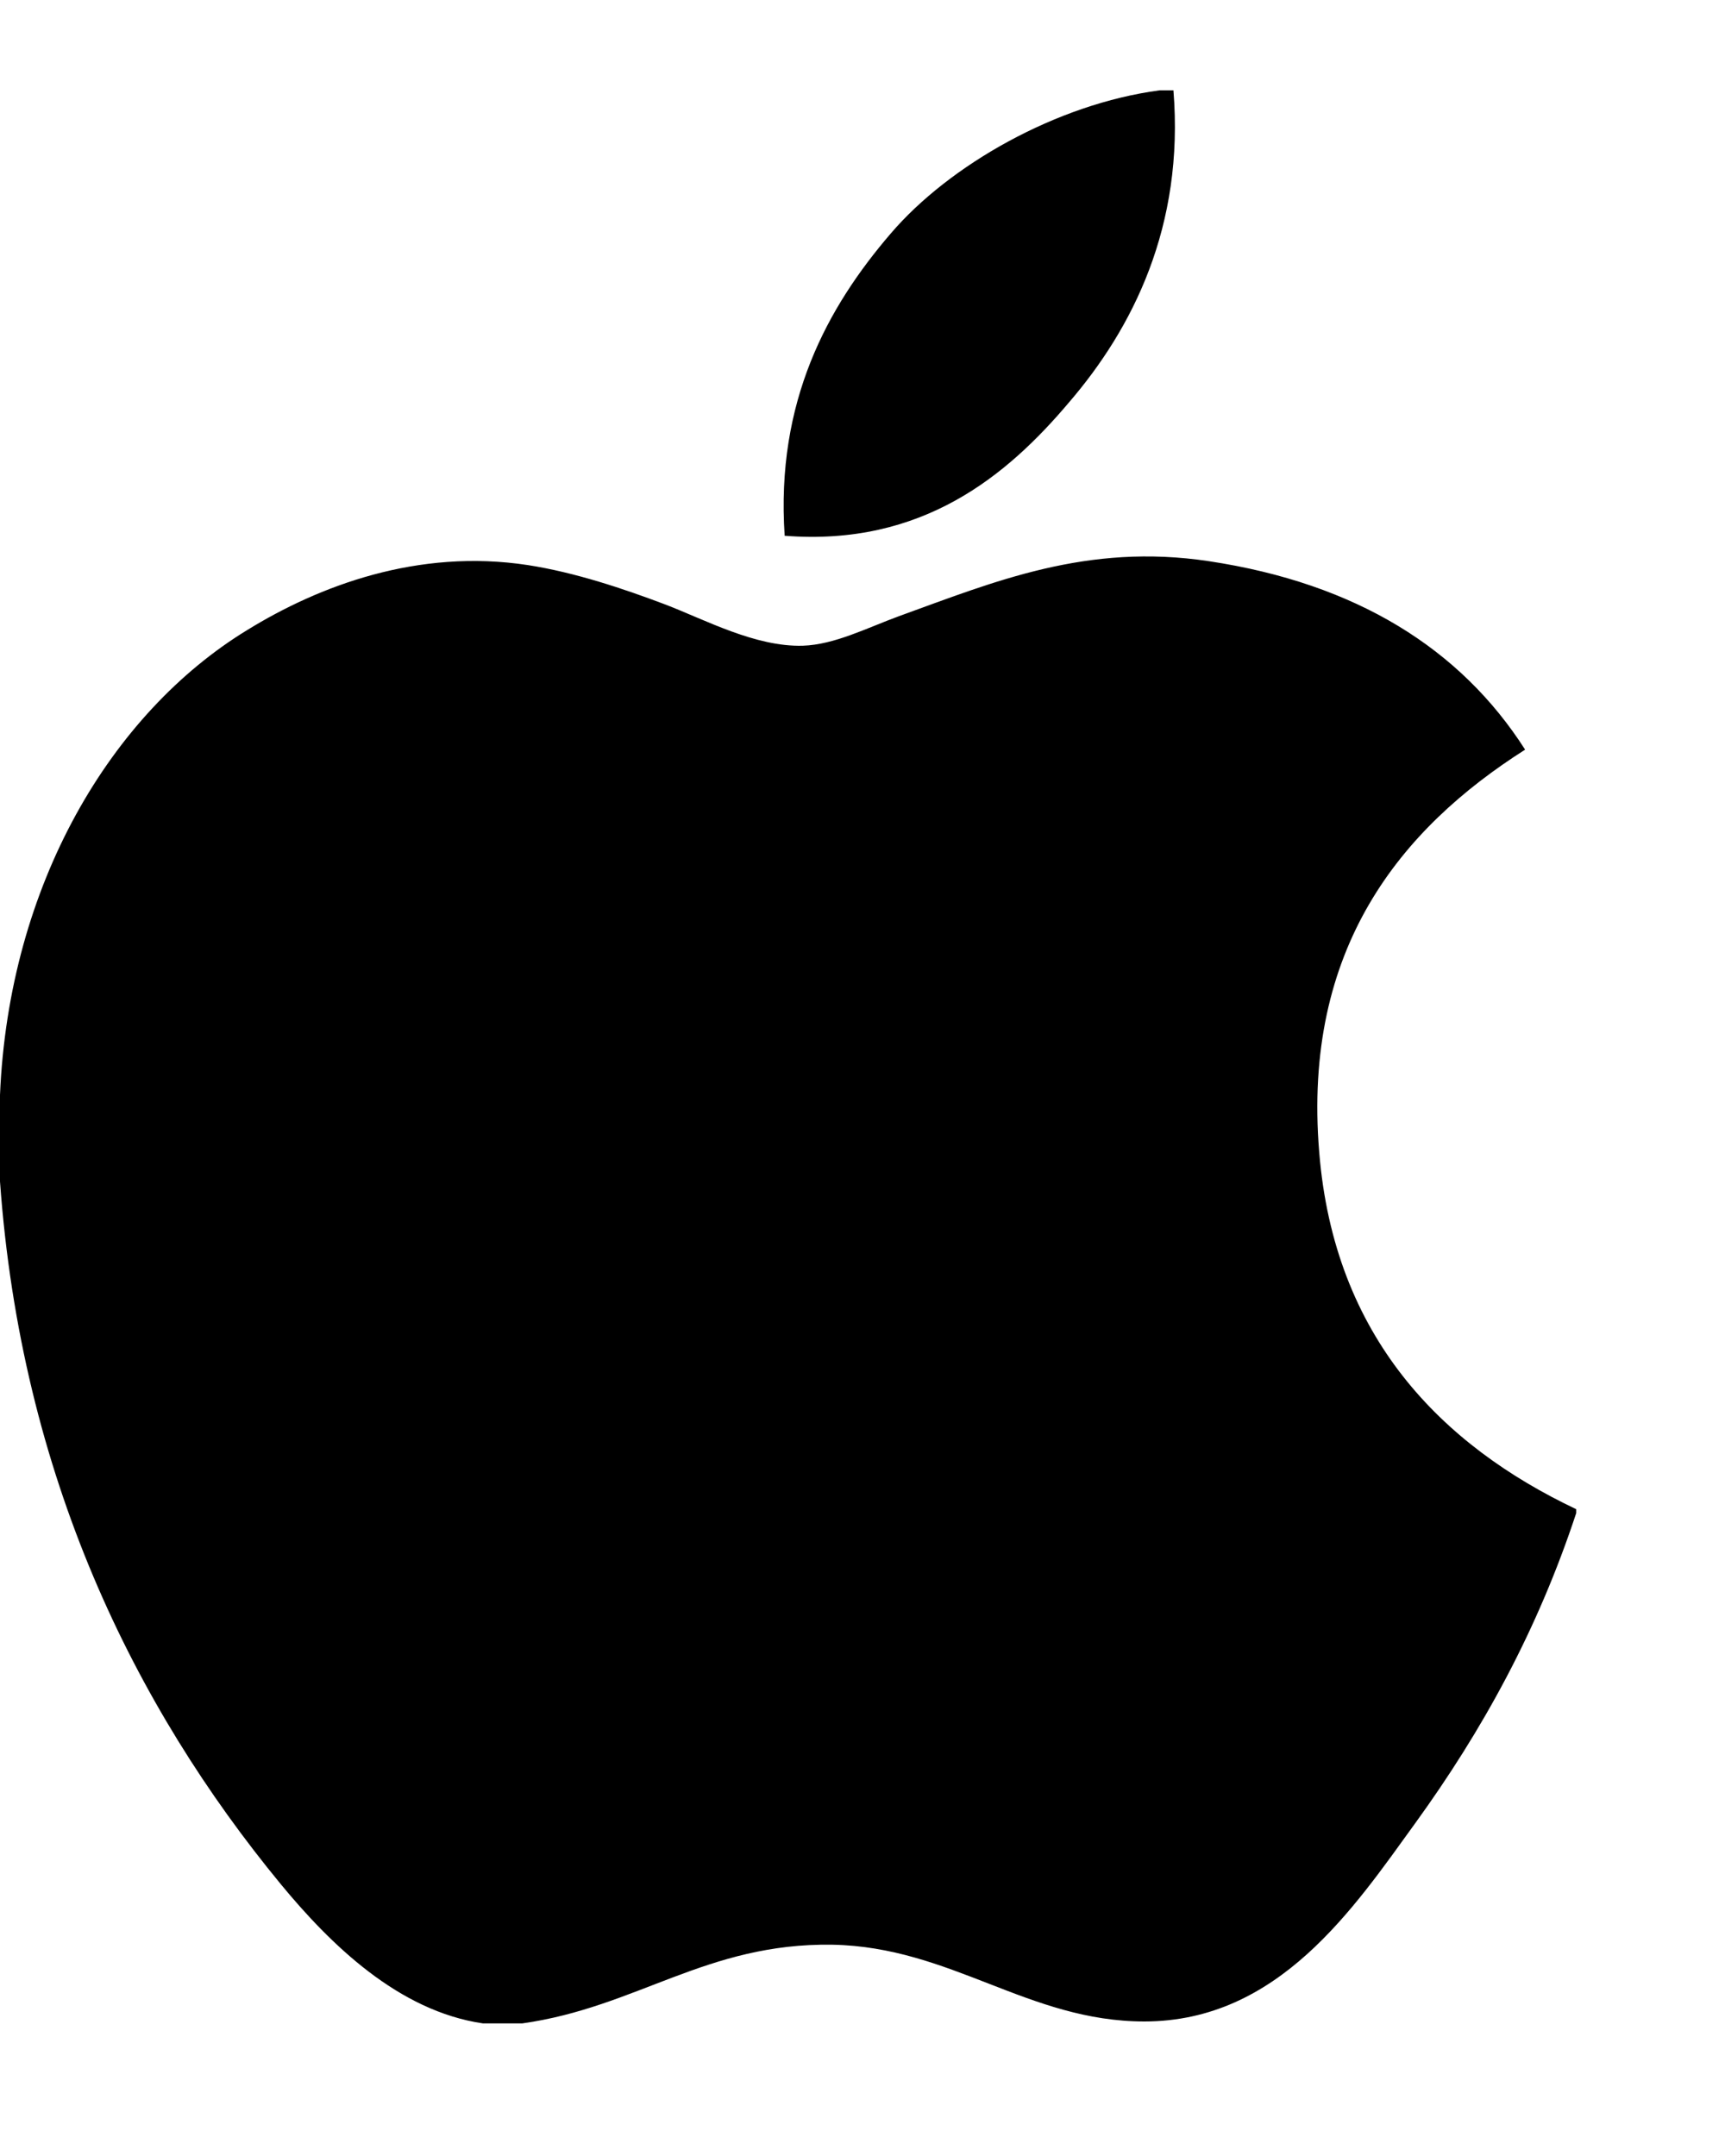 <svg width="8" height="10" viewBox="0 0 8 10" fill="none" xmlns="http://www.w3.org/2000/svg">
  <g id="apple" fill="currentColor">
    <path
      d="M5.378 0.419C5.399 0.419 5.42 0.419 5.442 0.419C5.493 1.051 5.252 1.524 4.958 1.866C4.671 2.206 4.277 2.535 3.639 2.485C3.597 1.862 3.838 1.424 4.131 1.083C4.403 0.765 4.901 0.482 5.378 0.419Z"
      fill="currentColor" />
    <path
      d="M7.31 7C7.31 7.007 7.31 7.012 7.31 7.018C7.131 7.561 6.875 8.026 6.563 8.457C6.279 8.849 5.93 9.376 5.307 9.376C4.769 9.376 4.411 9.03 3.86 9.02C3.276 9.011 2.955 9.31 2.422 9.385C2.361 9.385 2.3 9.385 2.24 9.385C1.848 9.328 1.532 9.018 1.302 8.739C0.622 7.913 0.098 6.846 0 5.48C0 5.346 0 5.213 0 5.079C0.041 4.102 0.516 3.307 1.147 2.922C1.48 2.717 1.938 2.543 2.448 2.621C2.667 2.655 2.89 2.73 3.086 2.804C3.271 2.875 3.503 3.001 3.723 2.995C3.871 2.99 4.019 2.913 4.169 2.858C4.609 2.699 5.04 2.517 5.607 2.603C6.29 2.706 6.774 3.009 7.073 3.477C6.496 3.844 6.04 4.398 6.118 5.343C6.187 6.202 6.686 6.704 7.31 7Z"
      fill="currentColor" />
  </g>
</svg>